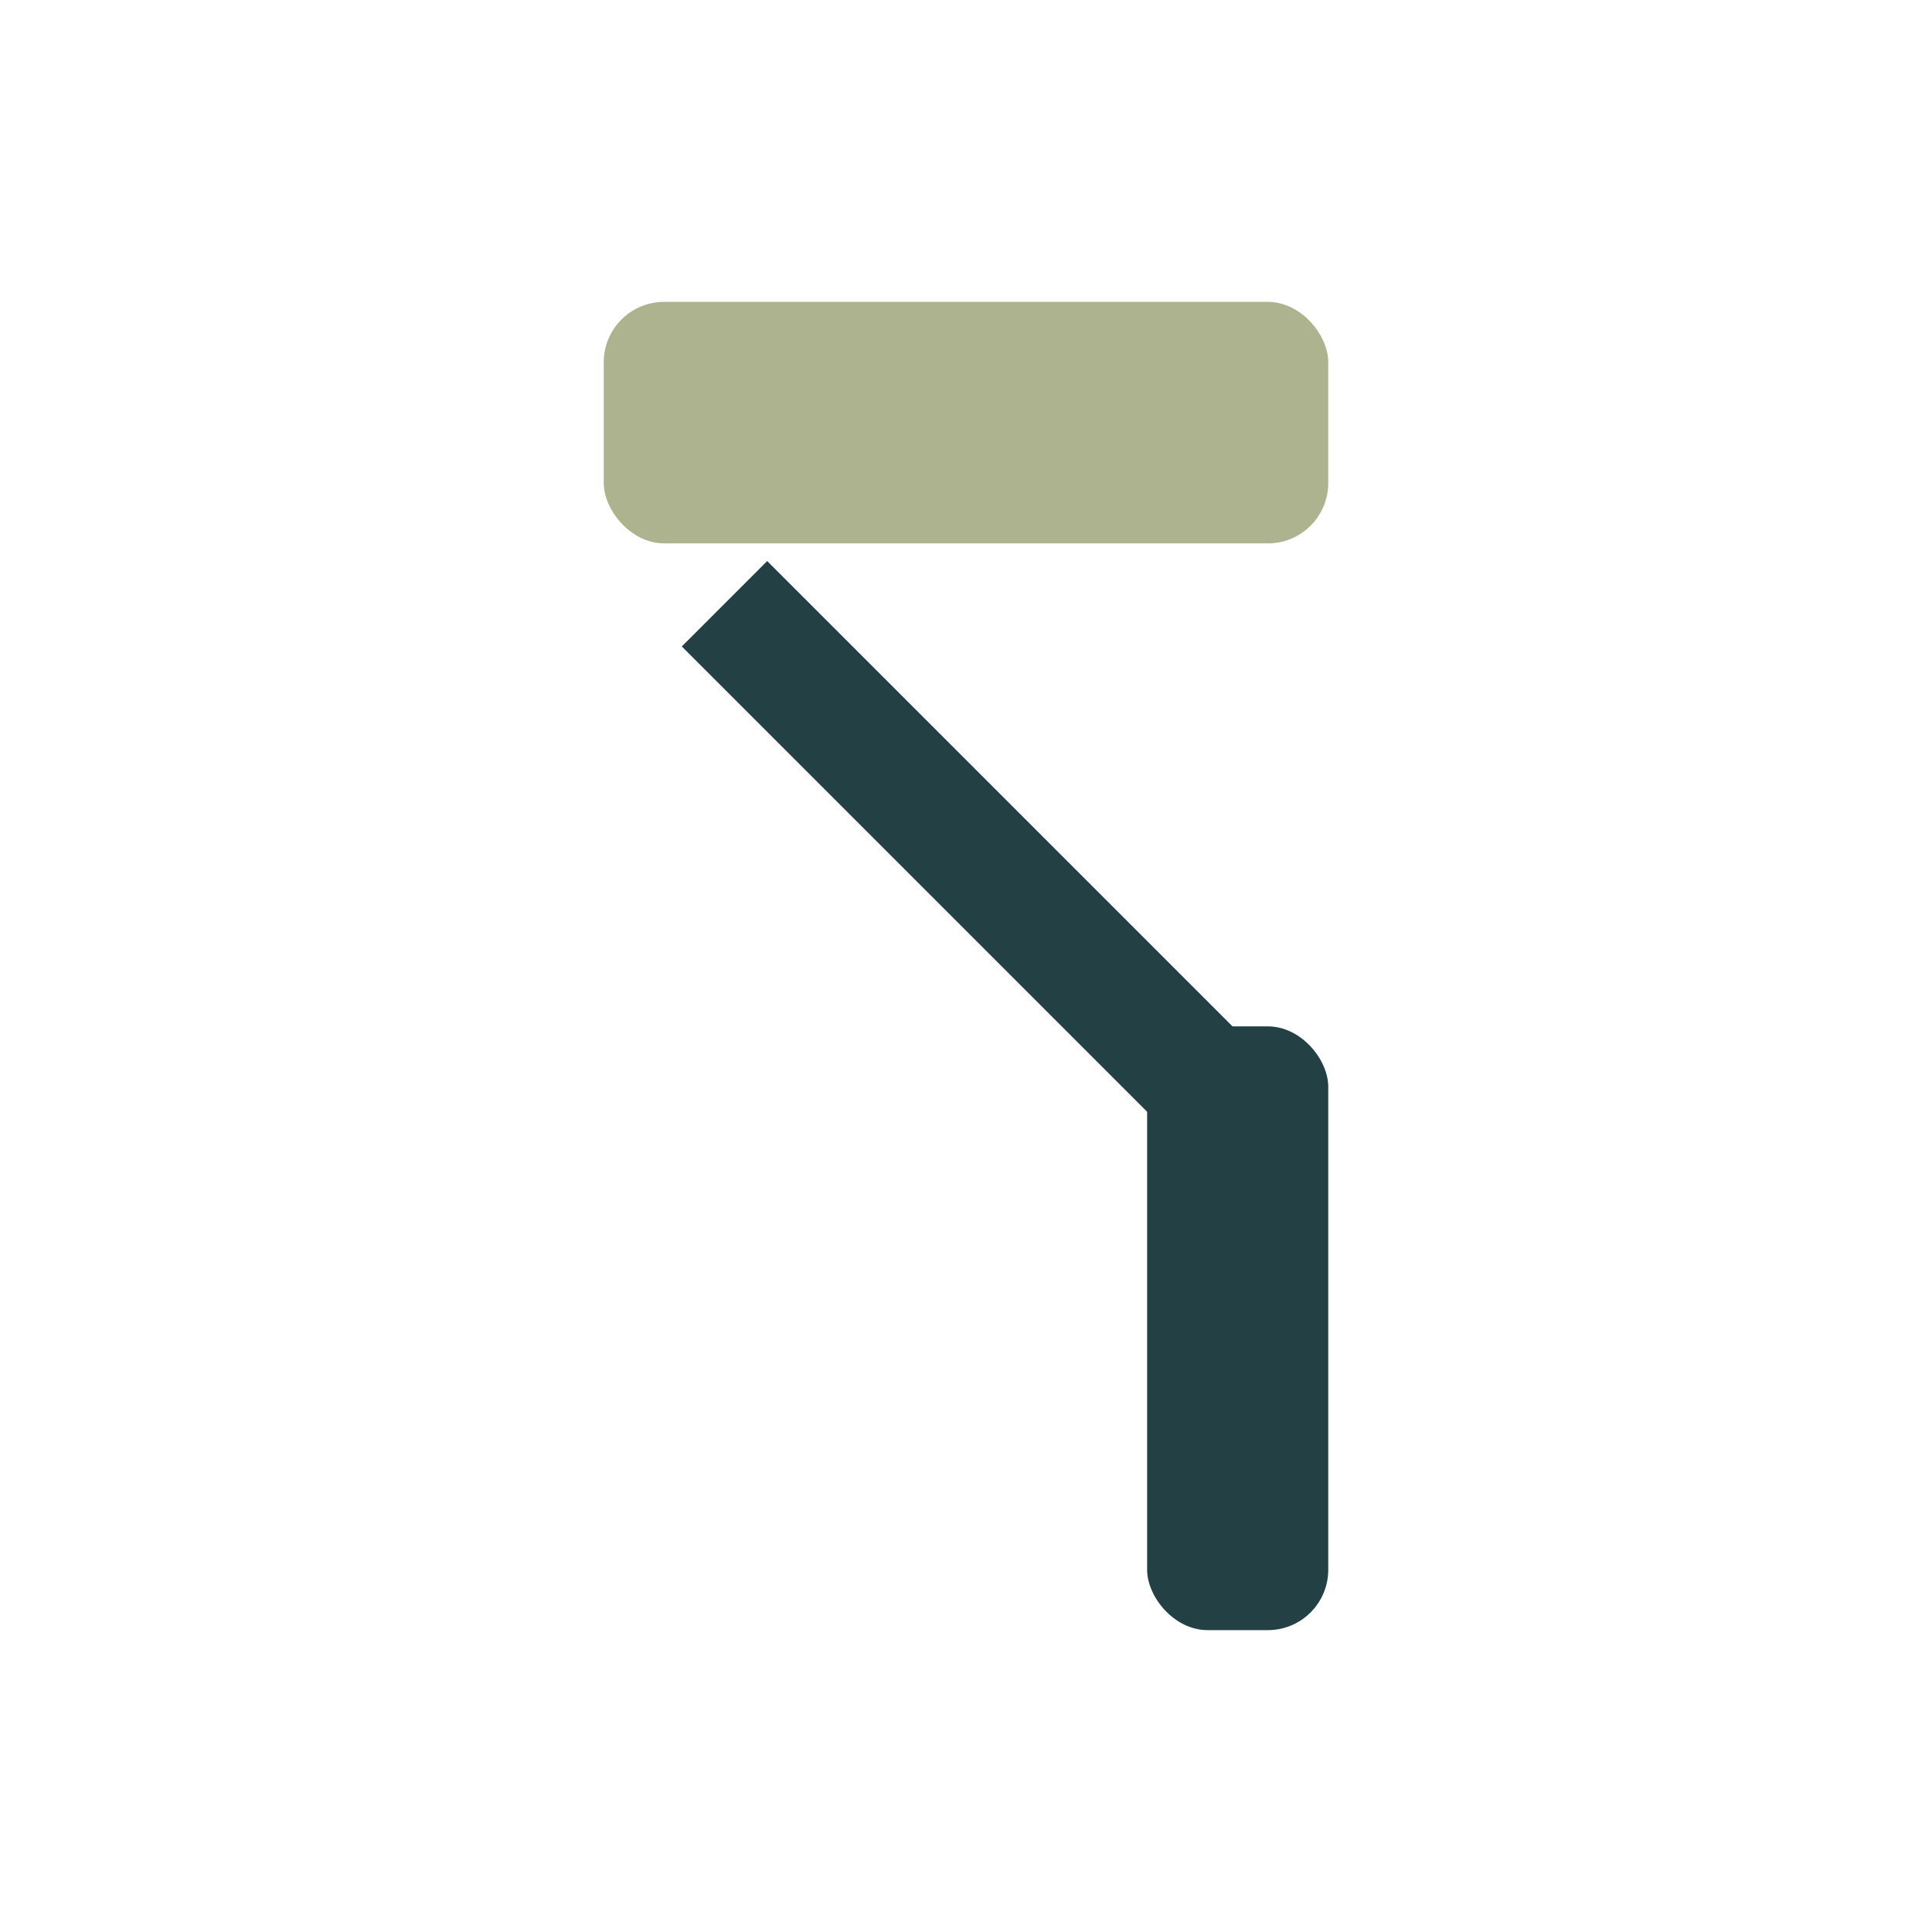 <?xml version="1.0" encoding="UTF-8"?>
<svg xmlns="http://www.w3.org/2000/svg" width="32" height="32" viewBox="0 0 32 32"><rect x="19" y="17" width="3" height="10" rx="1" fill="#234045"/><rect x="10" y="5" width="12" height="4" rx="1" fill="#AEB38F"/><path d="M12 10l9 9" stroke="#234045" stroke-width="2"/></svg>